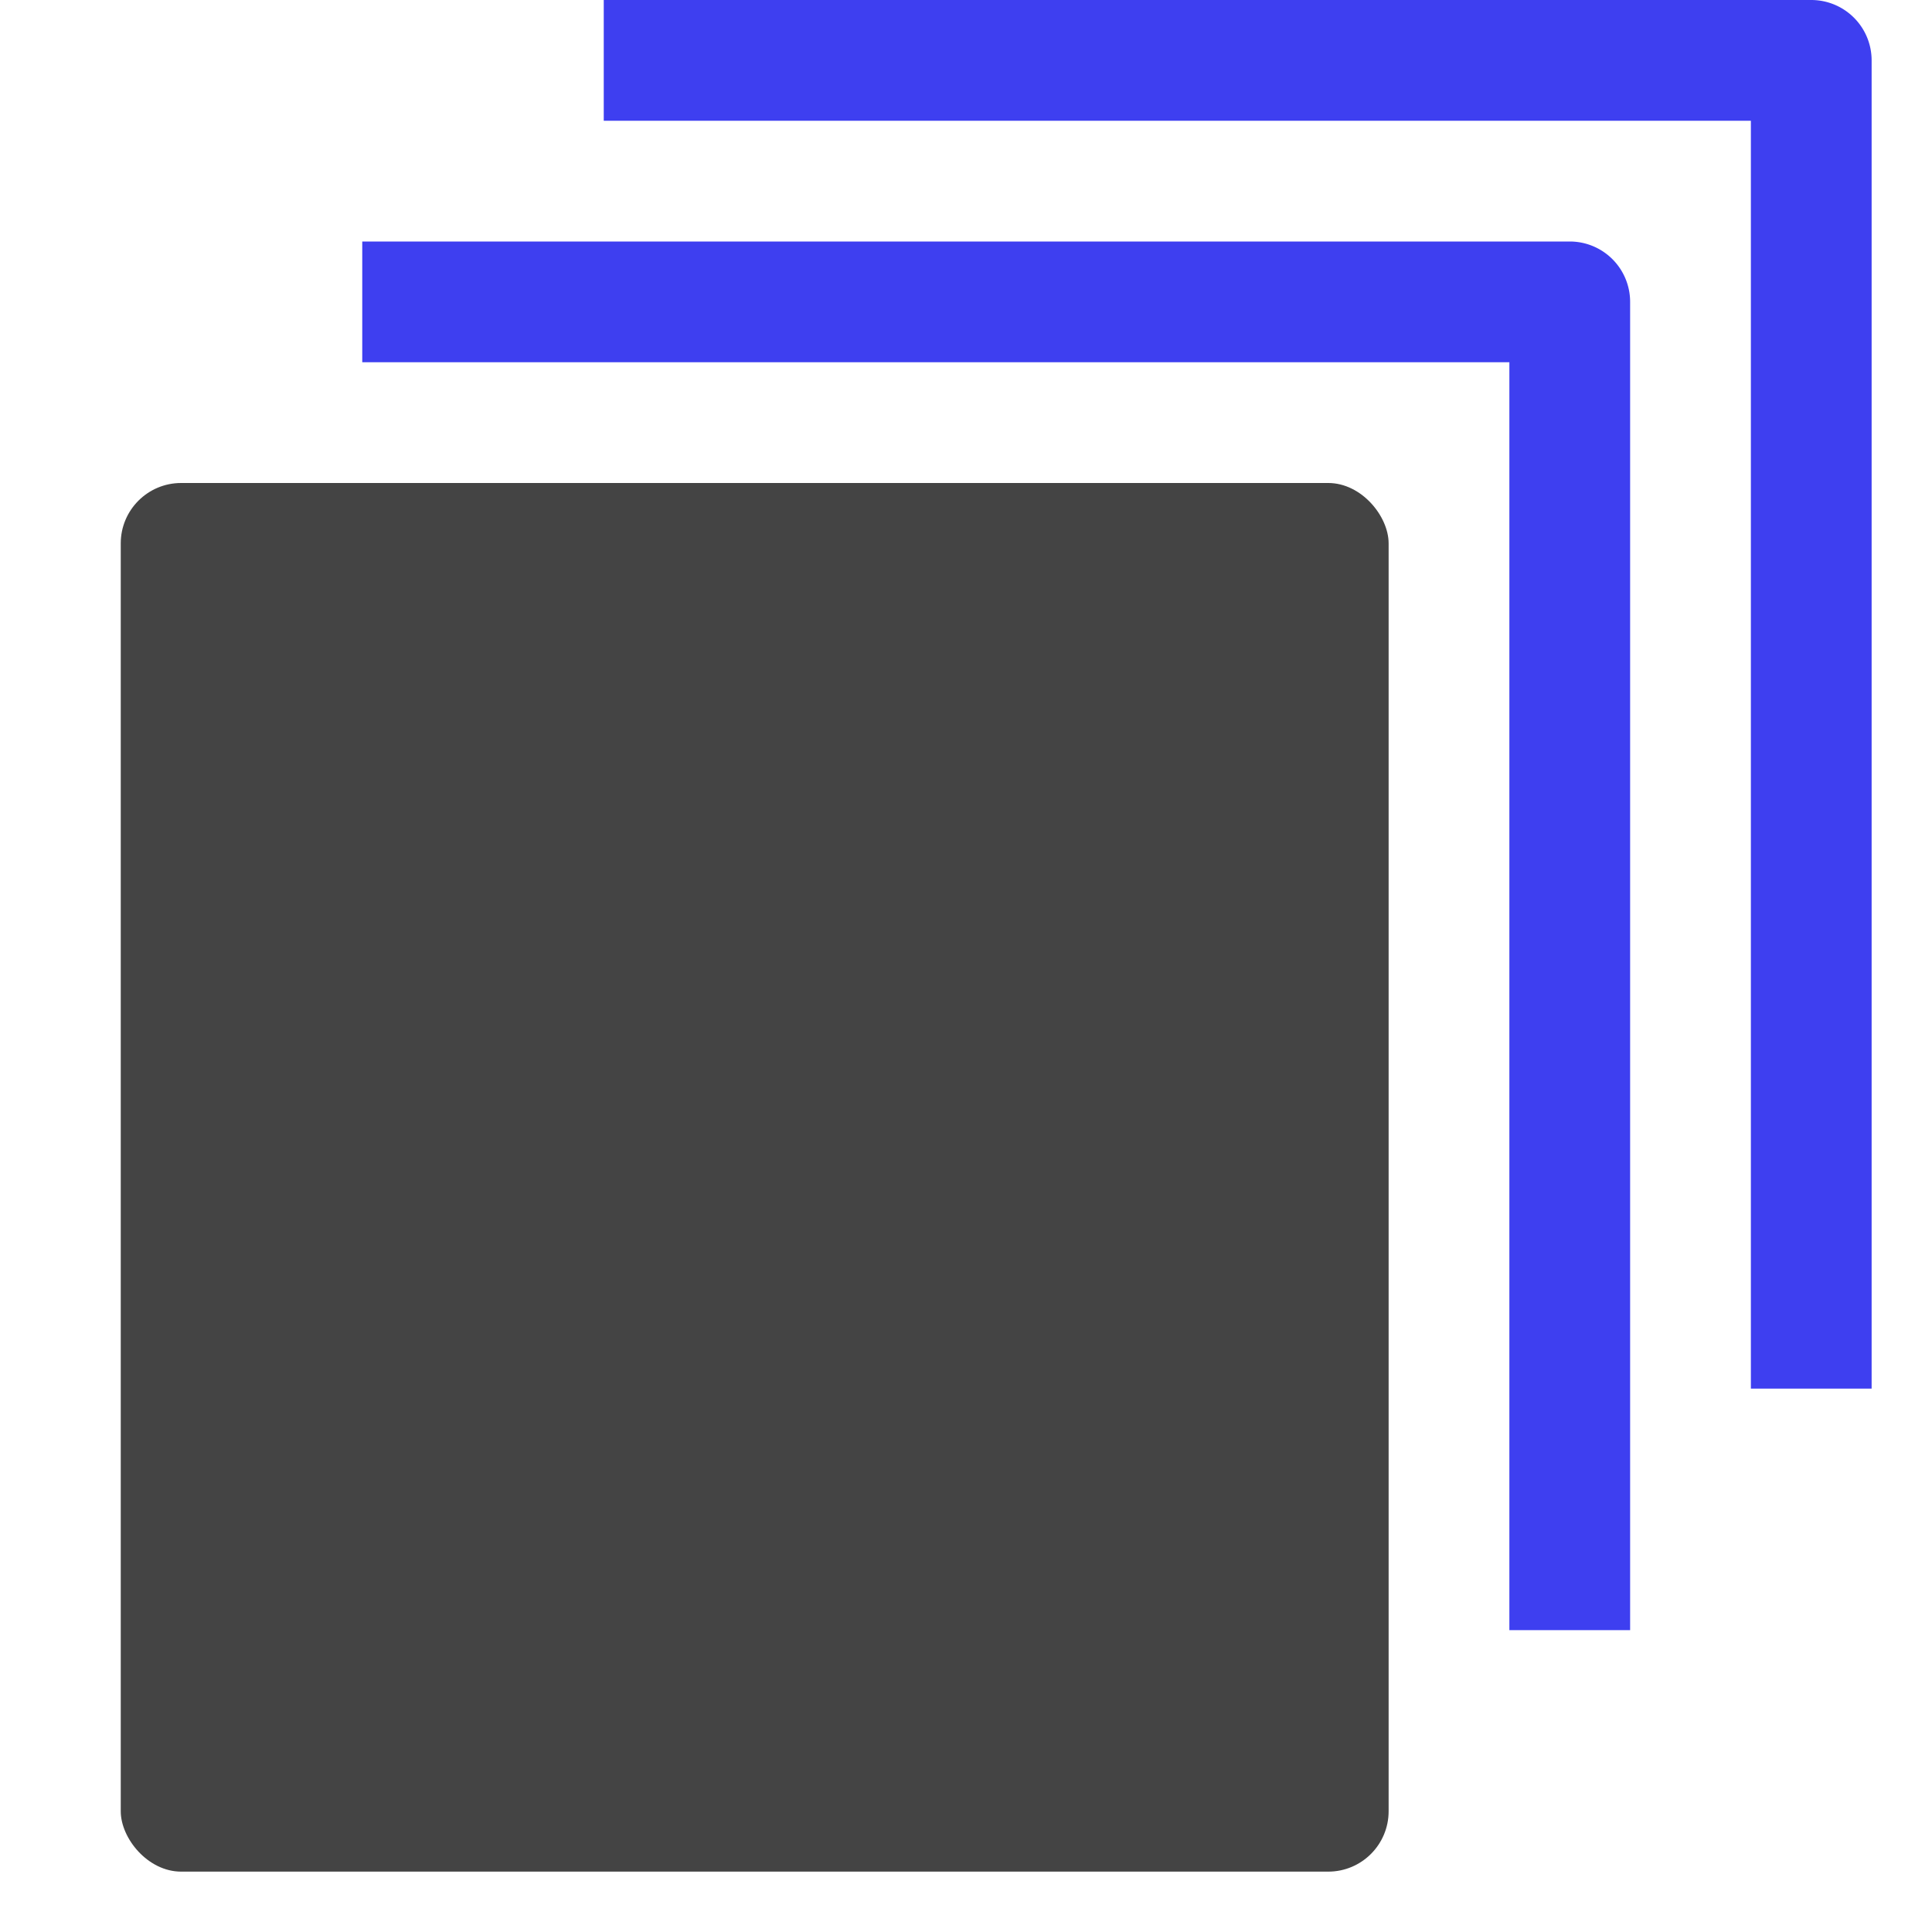 <svg xmlns="http://www.w3.org/2000/svg" xmlns:xlink="http://www.w3.org/1999/xlink" width="32" height="32" viewBox="0 0 32 32"><g transform="translate(0, 0)"><rect x="2" y="8" width="21" height="23" rx="1" fill="#444"/><path data-color="color-2" d="M30 0H10V2H29V23h2V1A1 1 0 0030 0z" fill="#3e3ff0"/><path data-color="color-2" d="M26 4H6V6H25V27h2V5A1 1 0 0026 4z" fill="#3e3ff0"/></g></svg>